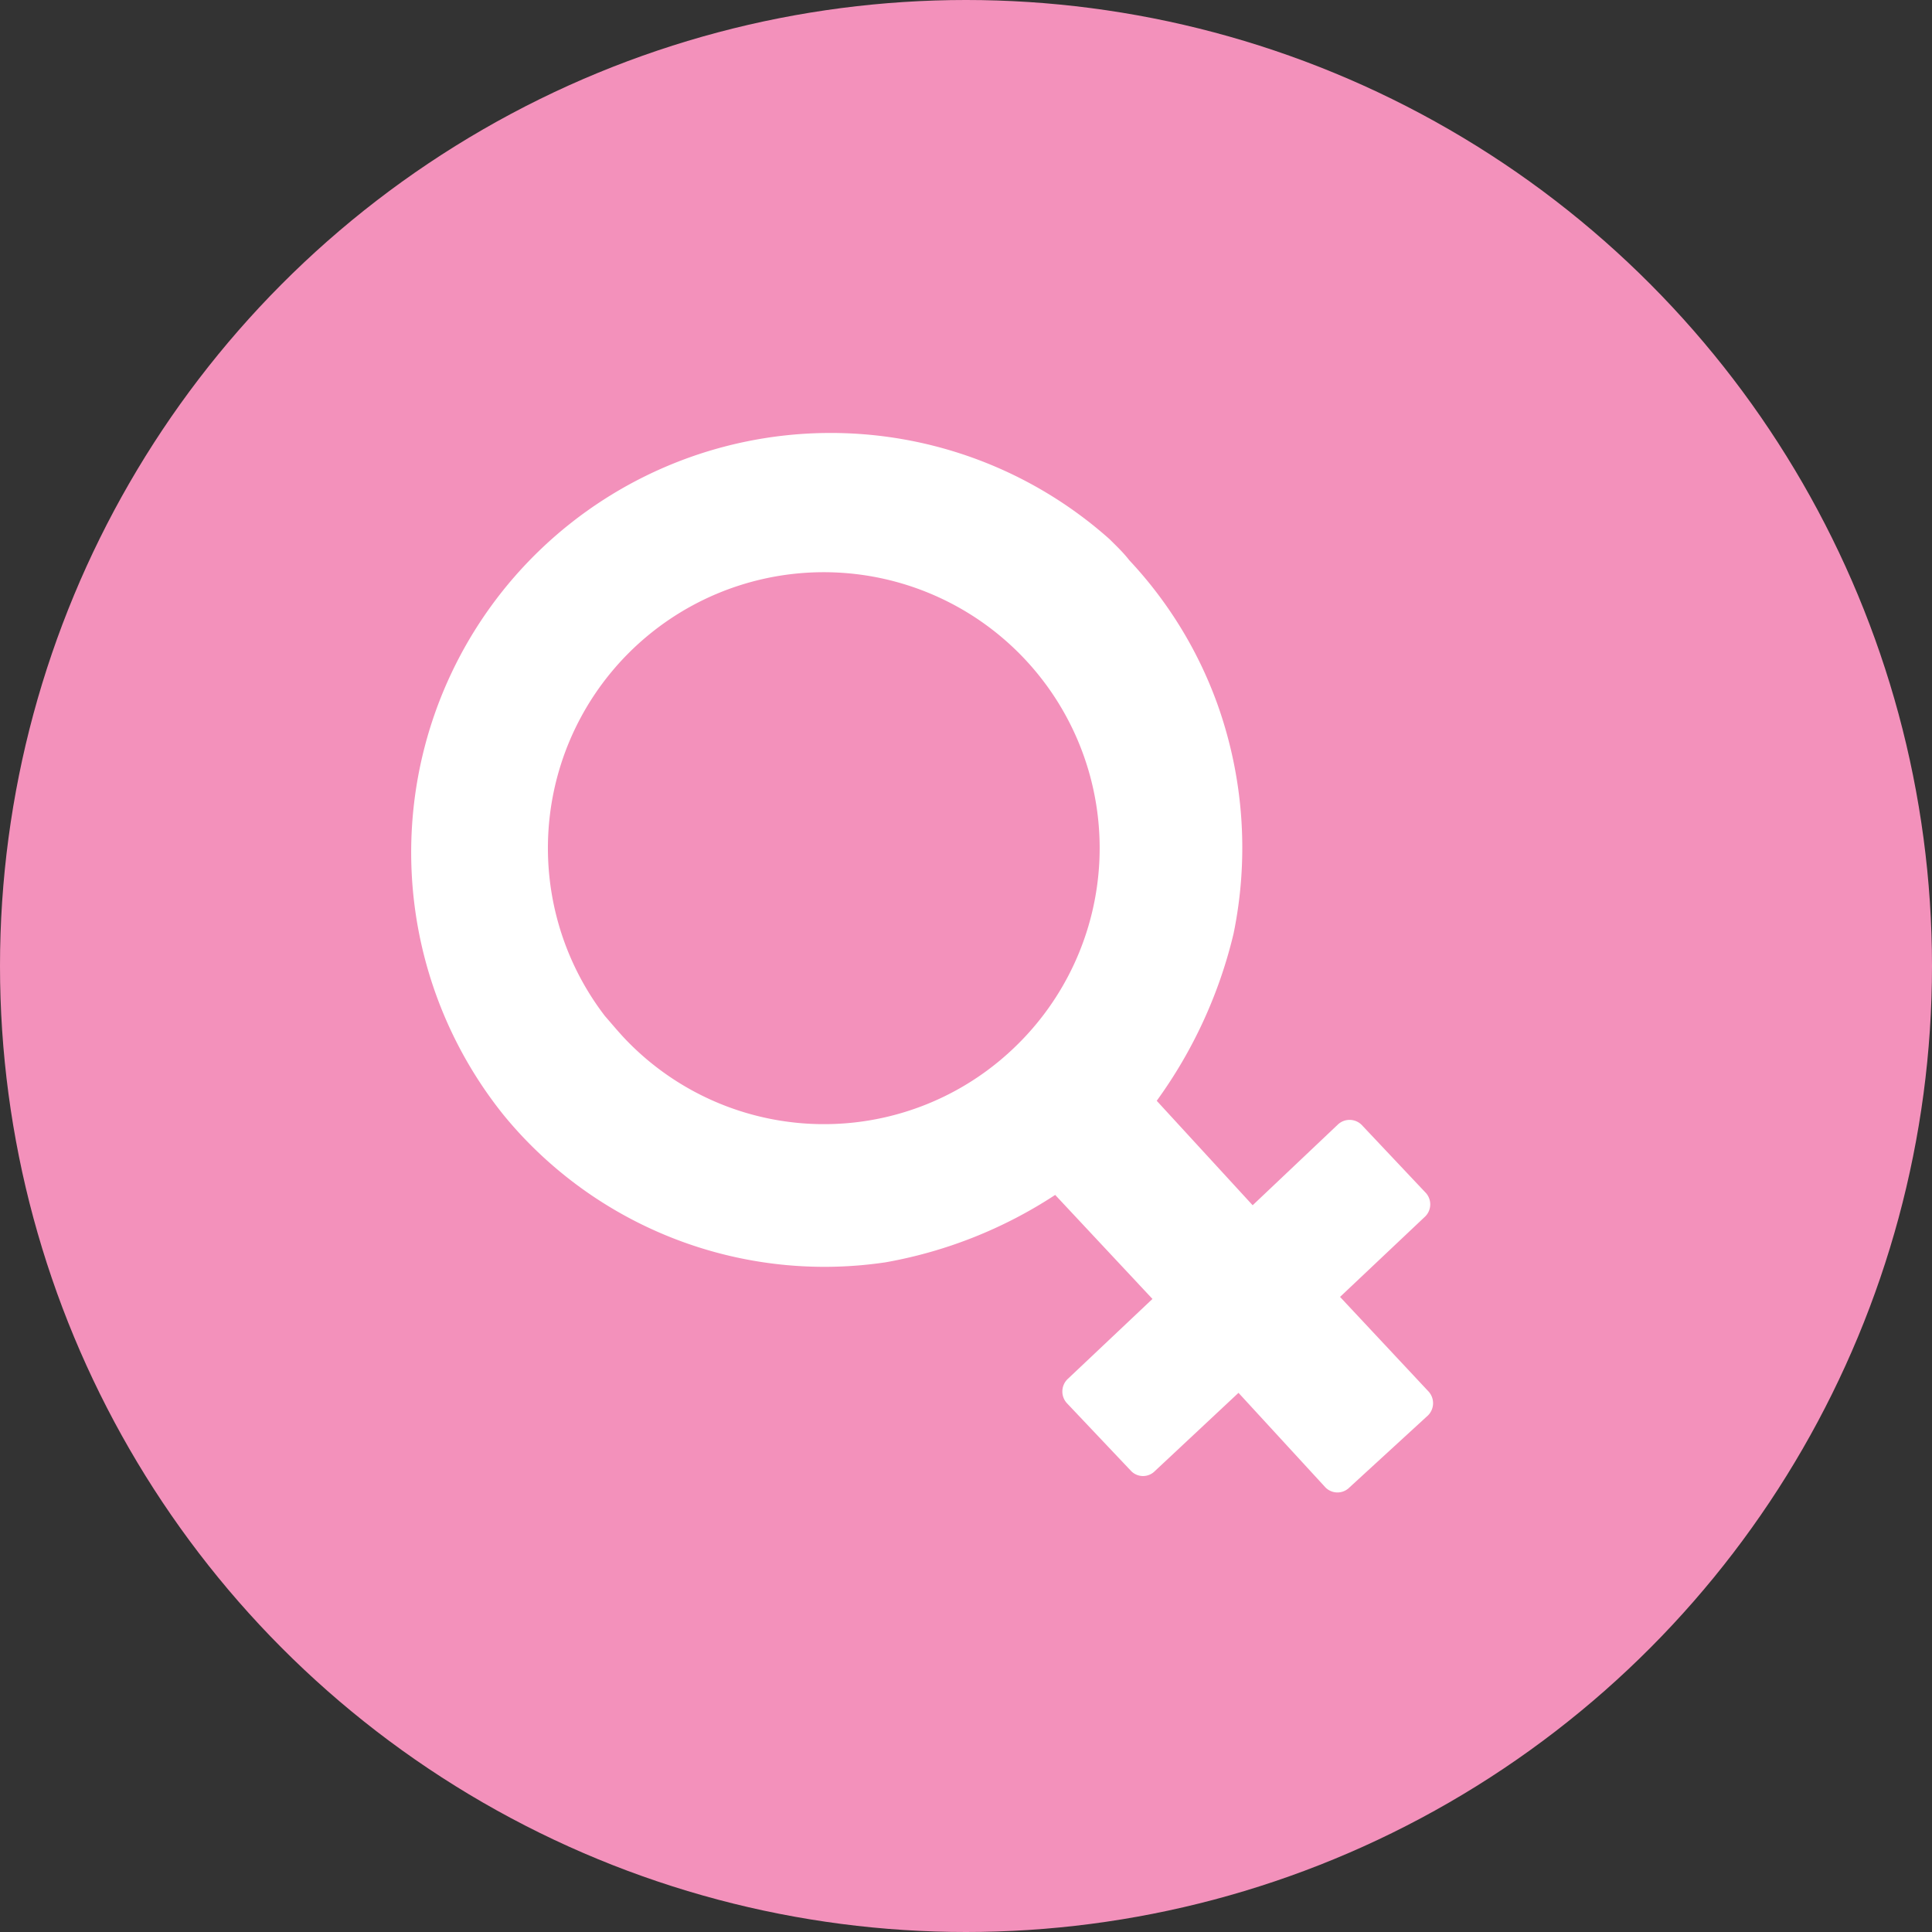 <svg id="Vrstva_1" data-name="Vrstva 1" xmlns="http://www.w3.org/2000/svg" viewBox="0 0 86 86"><rect x="0" y="0" width="86" height="86" fill="#333333" stroke="none"/><g id="Group_2729" data-name="Group 2729"><circle id="Ellipse_134" data-name="Ellipse 134" cx="43" cy="43" r="43" fill="#f391bb"/><path id="Path_2705" data-name="Path 2705" d="M49.39,24a18.67,18.67,0,0,0-27,25.6q.39.48.81.93a18.48,18.48,0,0,0,16.22,5.66,20.2,20.2,0,0,0,7.55-3l4.33,4.63-3.79,3.58a.77.77,0,0,0,0,1.08l2.84,3a.74.74,0,0,0,1.06,0h0L55.13,62,59,66.21a.75.75,0,0,0,1.07,0h0L63.57,63a.77.77,0,0,0,0-1.08l-3.92-4.19,3.79-3.58a.76.76,0,0,0,0-1.08l-2.83-3a.76.76,0,0,0-1.07,0h0l-3.78,3.58L51.49,49a20.93,20.93,0,0,0,3.42-7.44,19,19,0,0,0-.72-10.22,18.53,18.53,0,0,0-3.92-6.4C50,24.59,49.69,24.3,49.39,24ZM45.1,46.68a12.23,12.23,0,0,1-17.29-.45c-.31-.33-.6-.68-.88-1A12.28,12.28,0,1,1,45.1,46.68Z" fill="#fff"/></g></svg>